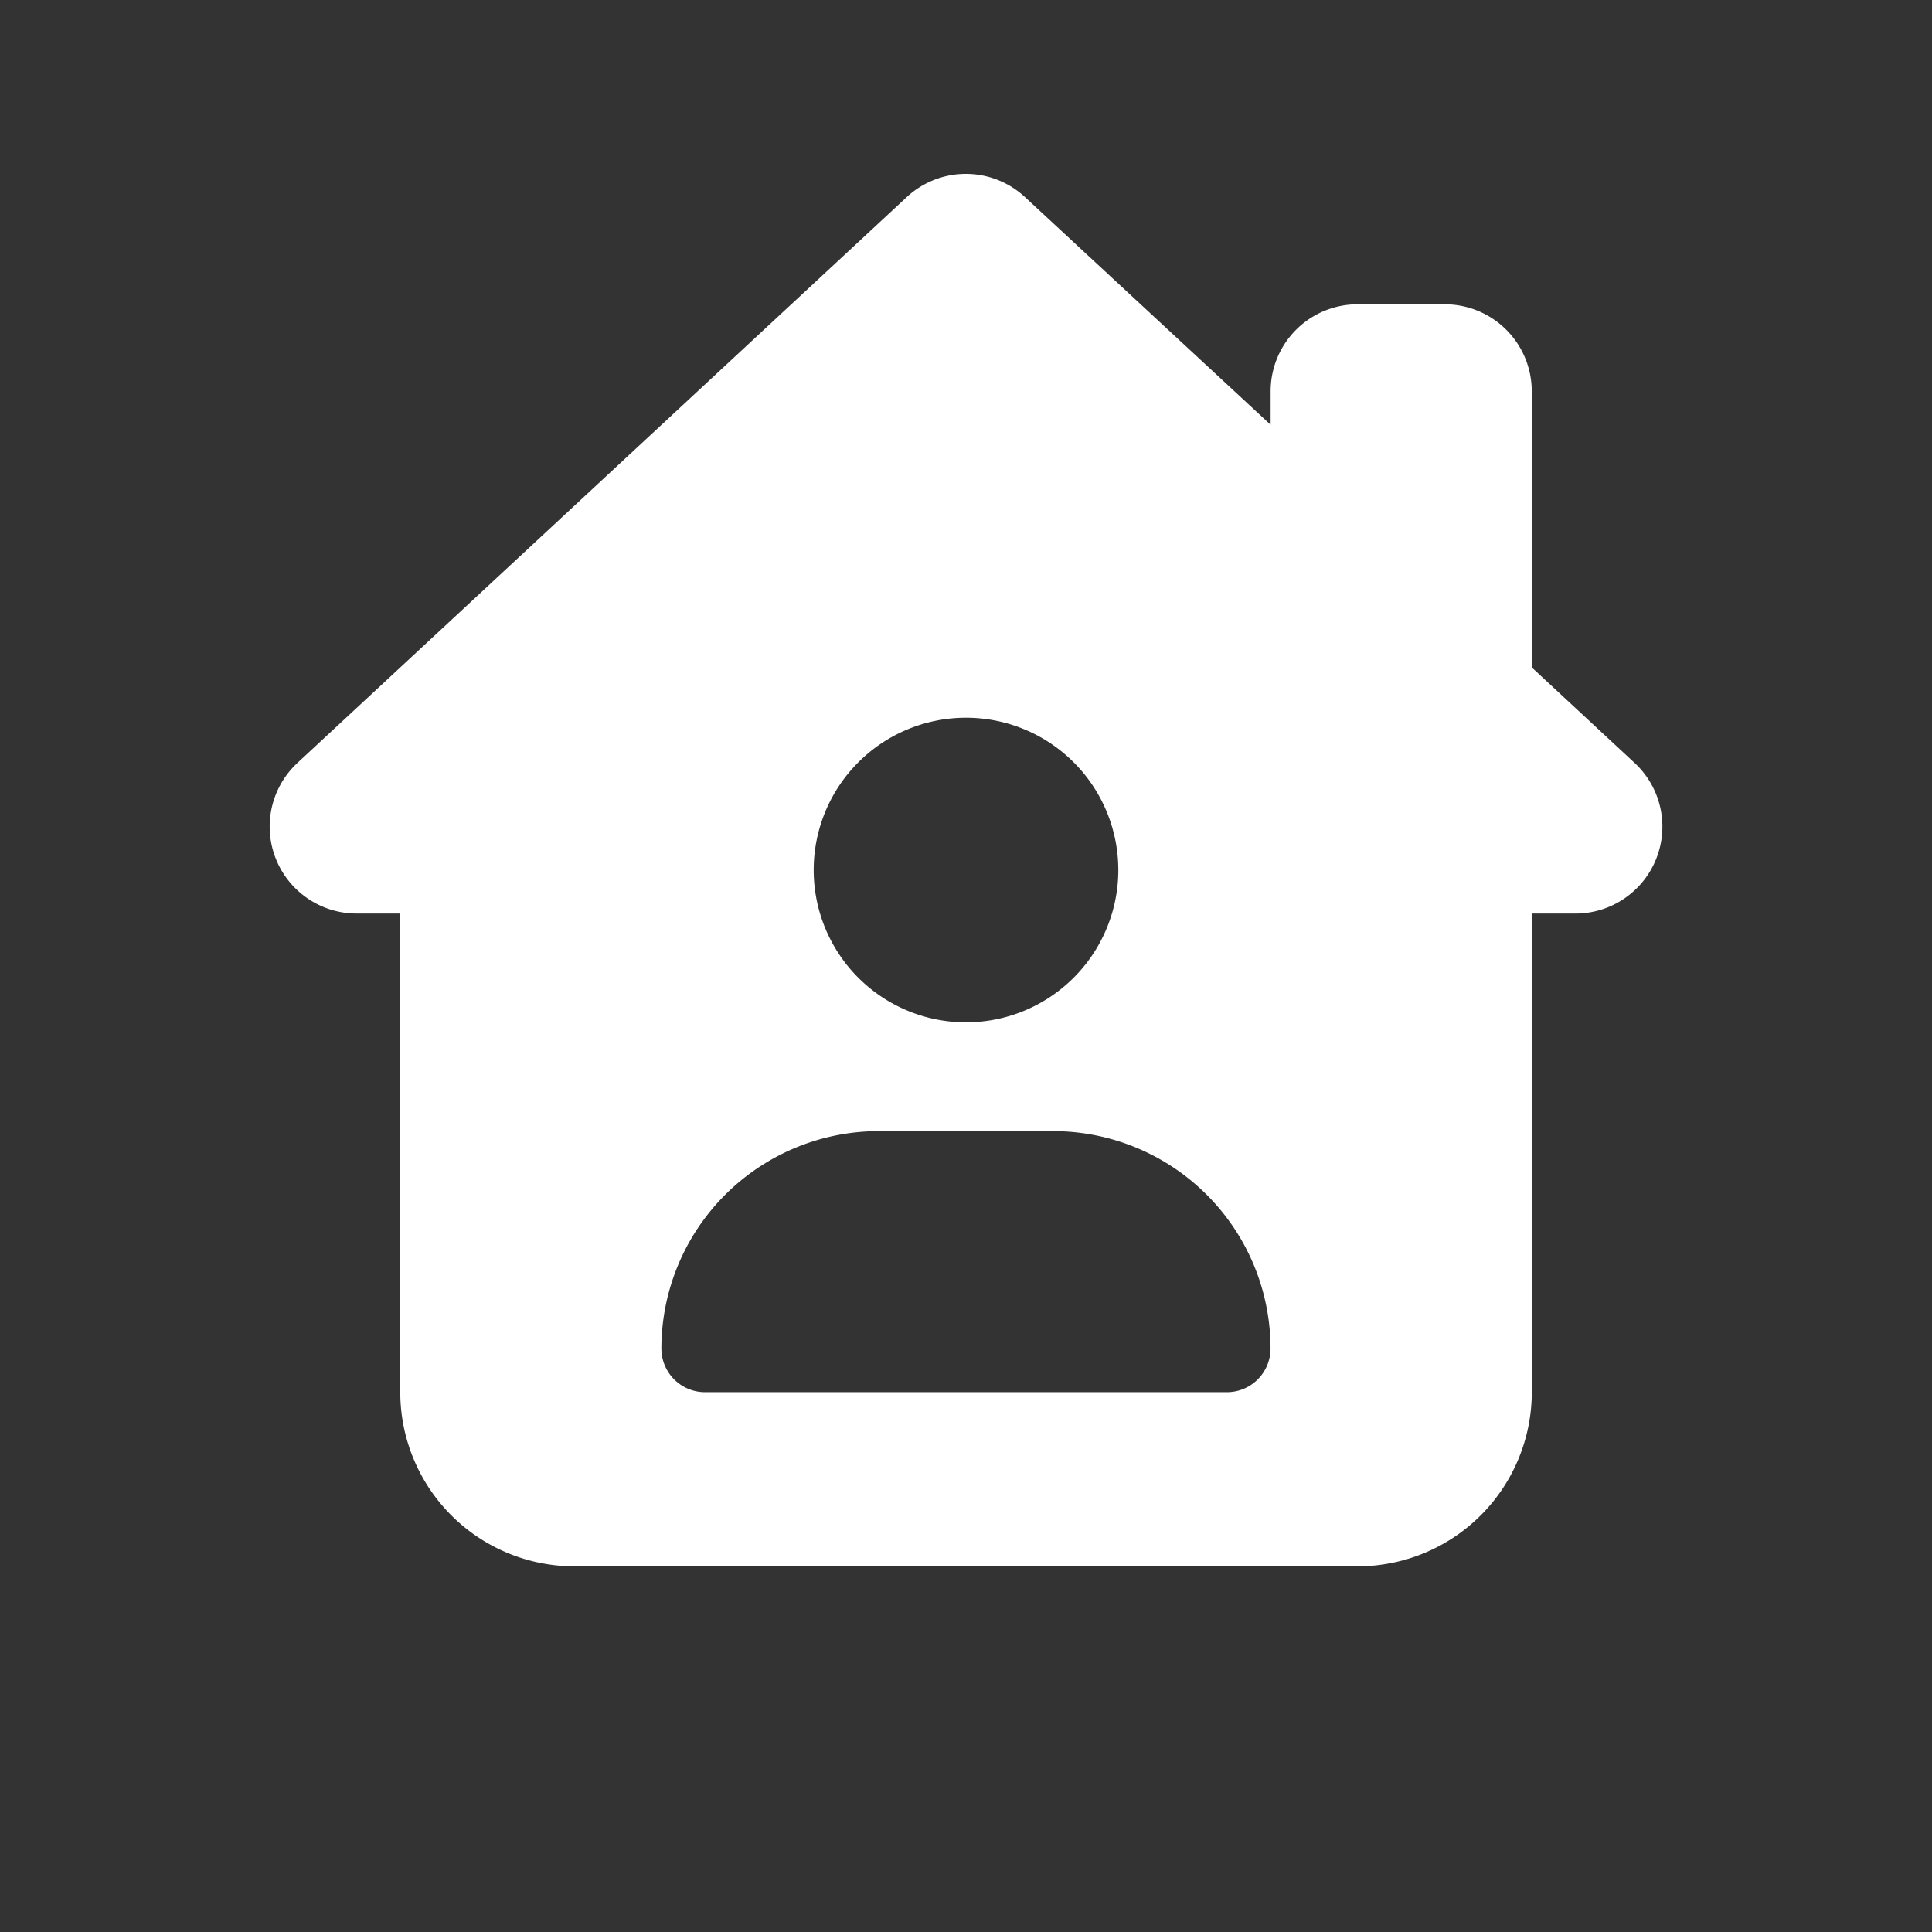 <svg xmlns="http://www.w3.org/2000/svg" xmlns:xlink="http://www.w3.org/1999/xlink" width="200" height="200" viewBox="0 0 200 200">
  <rect x="0" y="0" width="200" height="200" fill="#333333" stroke="none"/>
  <defs>
    <clipPath id="clip-group_home">
      <rect width="200" height="200"/>
    </clipPath>
  </defs>
  <g id="group_home" clip-path="url(#clip-group_home)">
    <path id="house-chimney-user-solid-full" d="M129.937,66.457a8.993,8.993,0,0,1,12.248,0L167.61,90.024V86.561a9,9,0,0,1,9.01-9.01h9.01a9,9,0,0,1,9.01,9.01v28.578l10.643,9.883a9,9,0,0,1-6.138,15.6h-4.5v49.554a18.036,18.036,0,0,1-18.02,18.02H95.531a18.036,18.036,0,0,1-18.02-18.02V140.62h-4.5a9,9,0,0,1-6.138-15.6Zm21.905,69.658a15.767,15.767,0,1,0-15.767,15.767A15.777,15.777,0,0,0,151.843,136.115Zm-47.3,49.554a4.518,4.518,0,0,0,4.5,4.5H163.1a4.518,4.518,0,0,0,4.5-4.5,22.519,22.519,0,0,0-22.525-22.525h-18.02A22.519,22.519,0,0,0,104.541,185.669Z" transform="translate(-36.075 -46.05)" fill="#fff"/>
  </g>
</svg>
